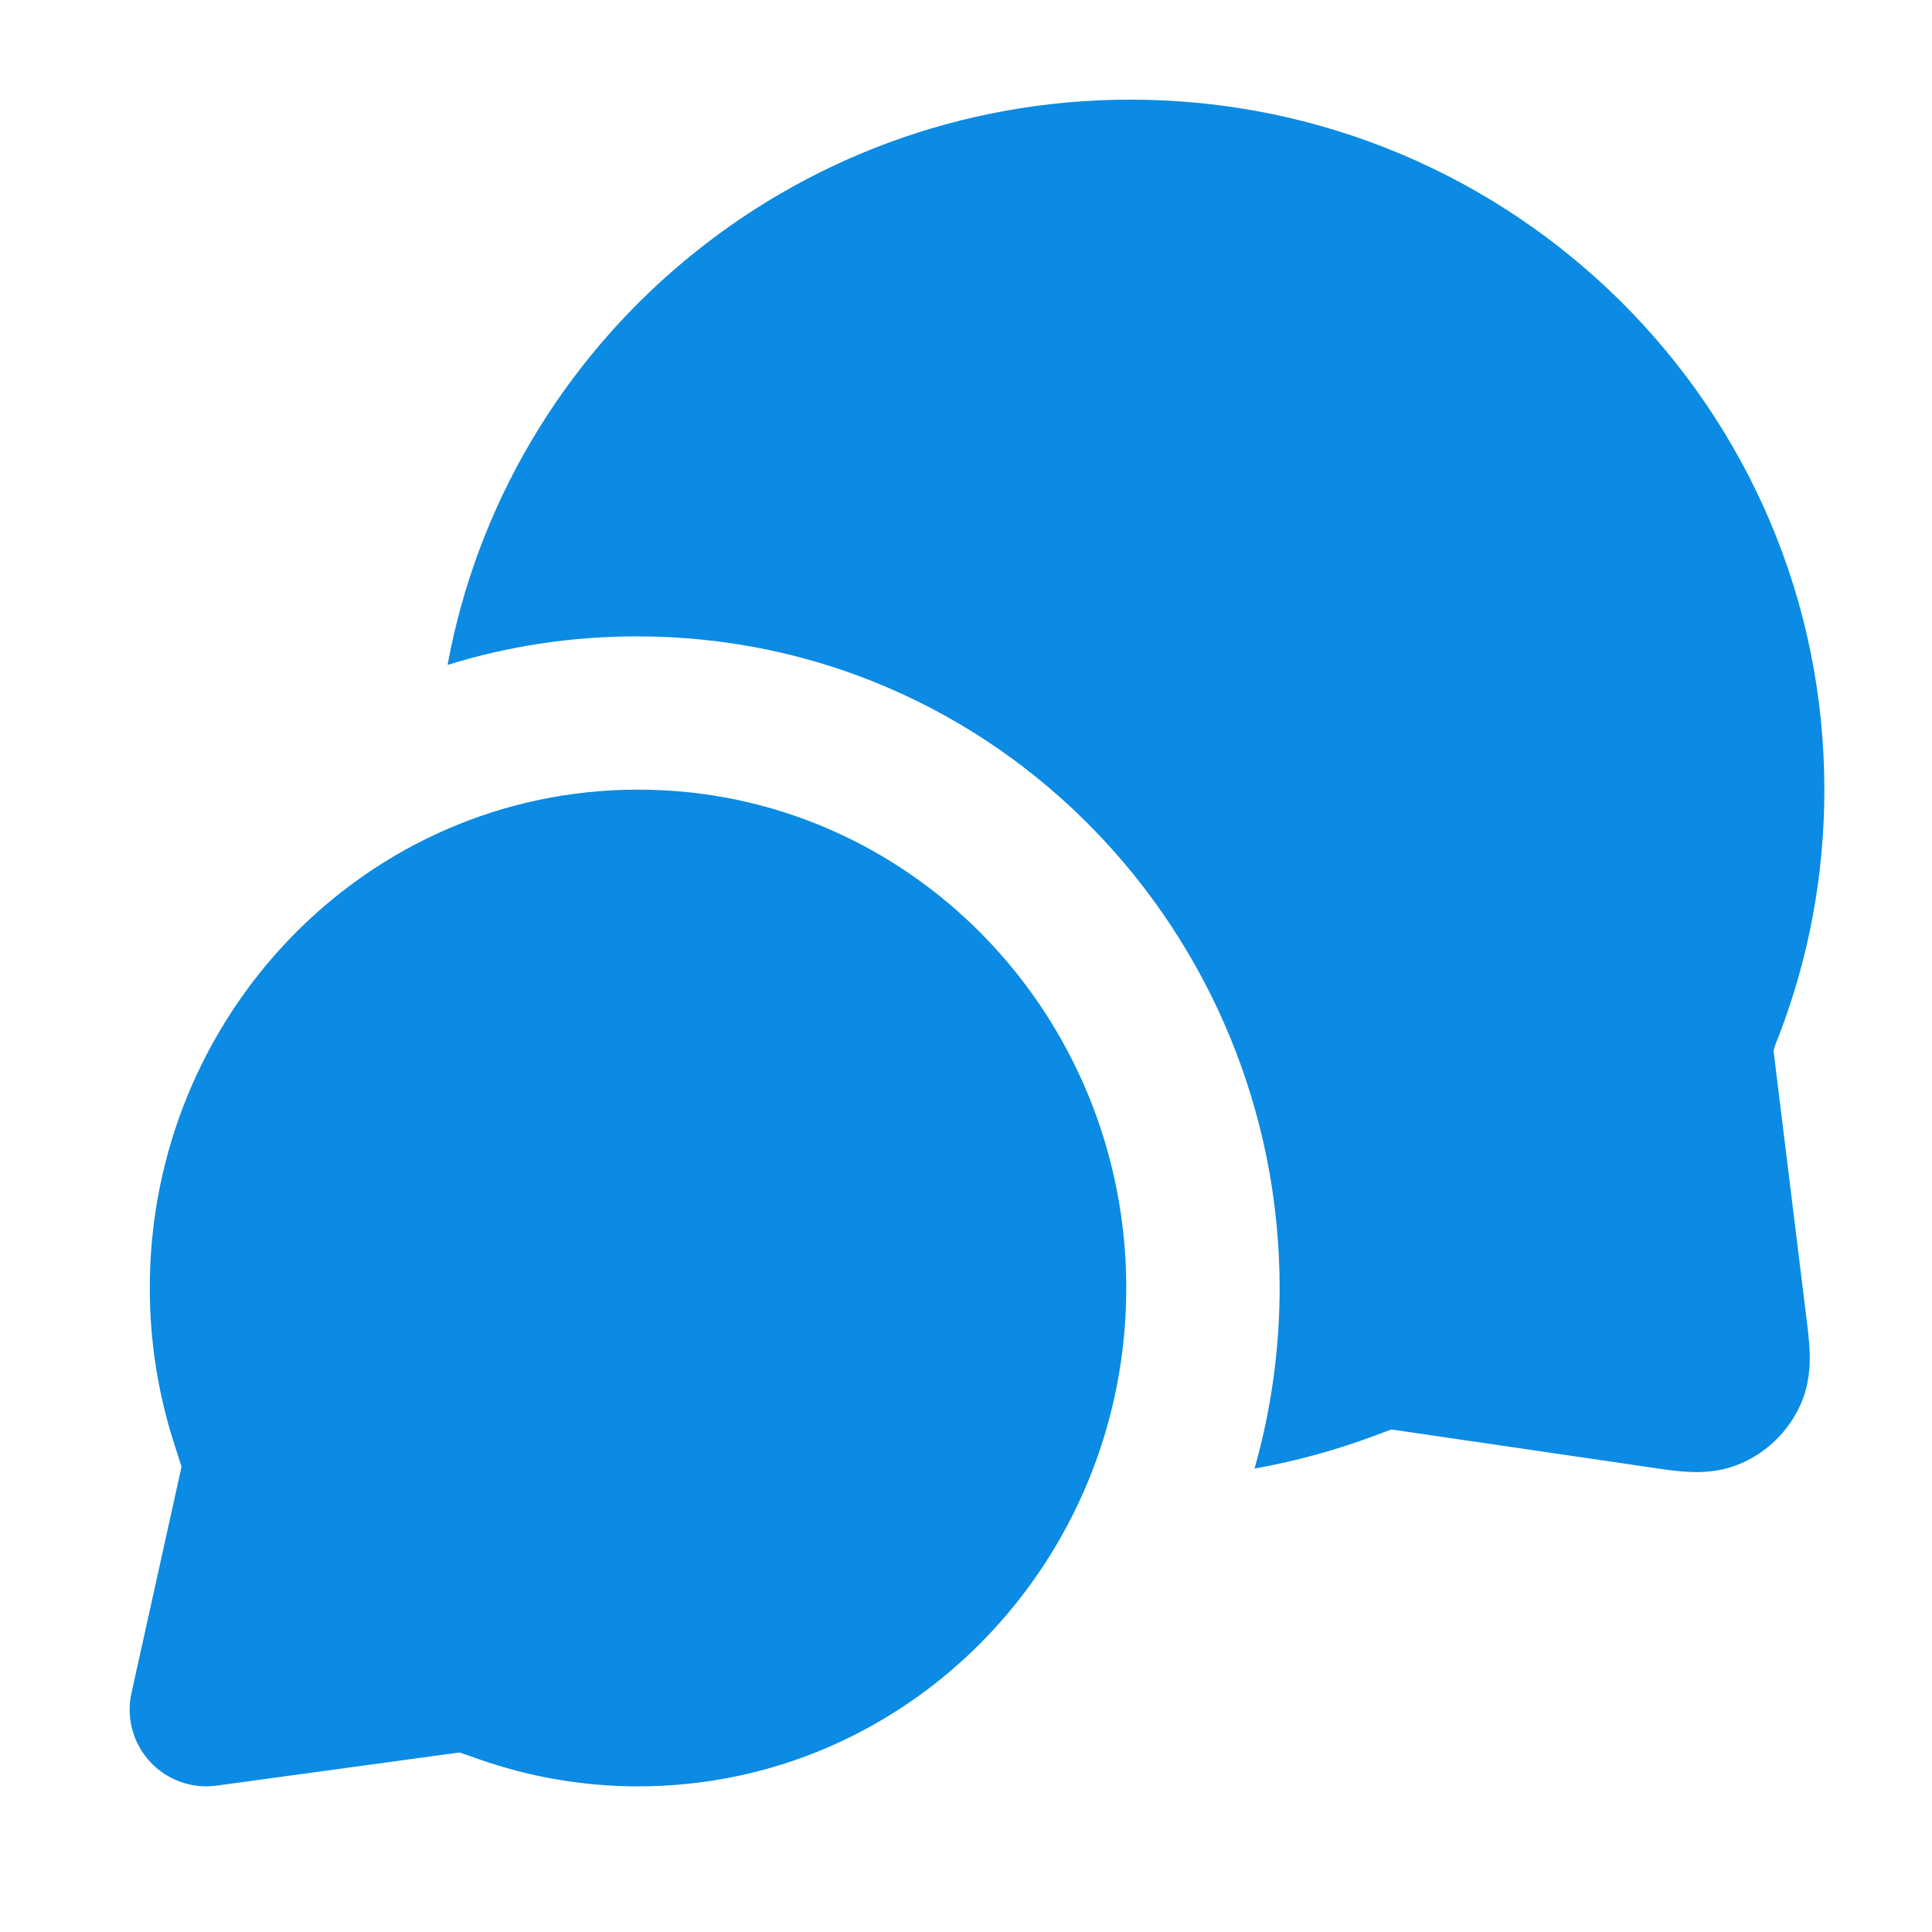 <svg width="21" height="21" viewBox="0 0 21 21" fill="none" xmlns="http://www.w3.org/2000/svg">
<path fill-rule="evenodd" clip-rule="evenodd" d="M1.628 14C1.628 11.027 3.986 8.583 6.936 8.583C9.885 8.583 12.242 11.027 12.242 14C12.242 16.972 9.885 19.417 6.936 19.417C6.329 19.417 5.745 19.312 5.2 19.12C5.11 19.088 5.055 19.069 5.014 19.055C5.006 19.053 5 19.051 4.995 19.049L4.991 19.05C4.962 19.053 4.923 19.058 4.851 19.068L2.355 19.409C2.085 19.446 1.814 19.348 1.63 19.148C1.445 18.947 1.37 18.669 1.429 18.403L1.938 16.102C1.956 16.022 1.966 15.979 1.972 15.947C1.972 15.945 1.973 15.942 1.973 15.942C1.971 15.937 1.969 15.93 1.967 15.922C1.953 15.877 1.933 15.815 1.9 15.714C1.724 15.174 1.628 14.598 1.628 14Z" fill="#0B8BE3"/>
<path d="M4.865 7.227C5.513 7.026 6.204 6.917 6.924 6.917C10.852 6.917 13.909 10.159 13.909 14C13.909 14.678 13.814 15.337 13.636 15.963C14.087 15.882 14.525 15.761 14.946 15.604C15.005 15.582 15.064 15.559 15.124 15.538C15.172 15.544 15.221 15.552 15.269 15.559L17.946 15.951C18.073 15.97 18.216 15.991 18.341 15.998C18.48 16.006 18.695 16.005 18.923 15.907C19.207 15.784 19.436 15.56 19.566 15.278C19.669 15.053 19.675 14.838 19.67 14.699C19.666 14.574 19.648 14.43 19.632 14.303L19.294 11.555C19.285 11.484 19.281 11.446 19.278 11.418C19.293 11.358 19.32 11.3 19.342 11.242C19.658 10.415 19.83 9.518 19.83 8.583C19.83 4.436 16.448 1.083 12.286 1.083C8.59 1.083 5.508 3.729 4.865 7.227Z" fill="#0B8BE3"/>
</svg>
